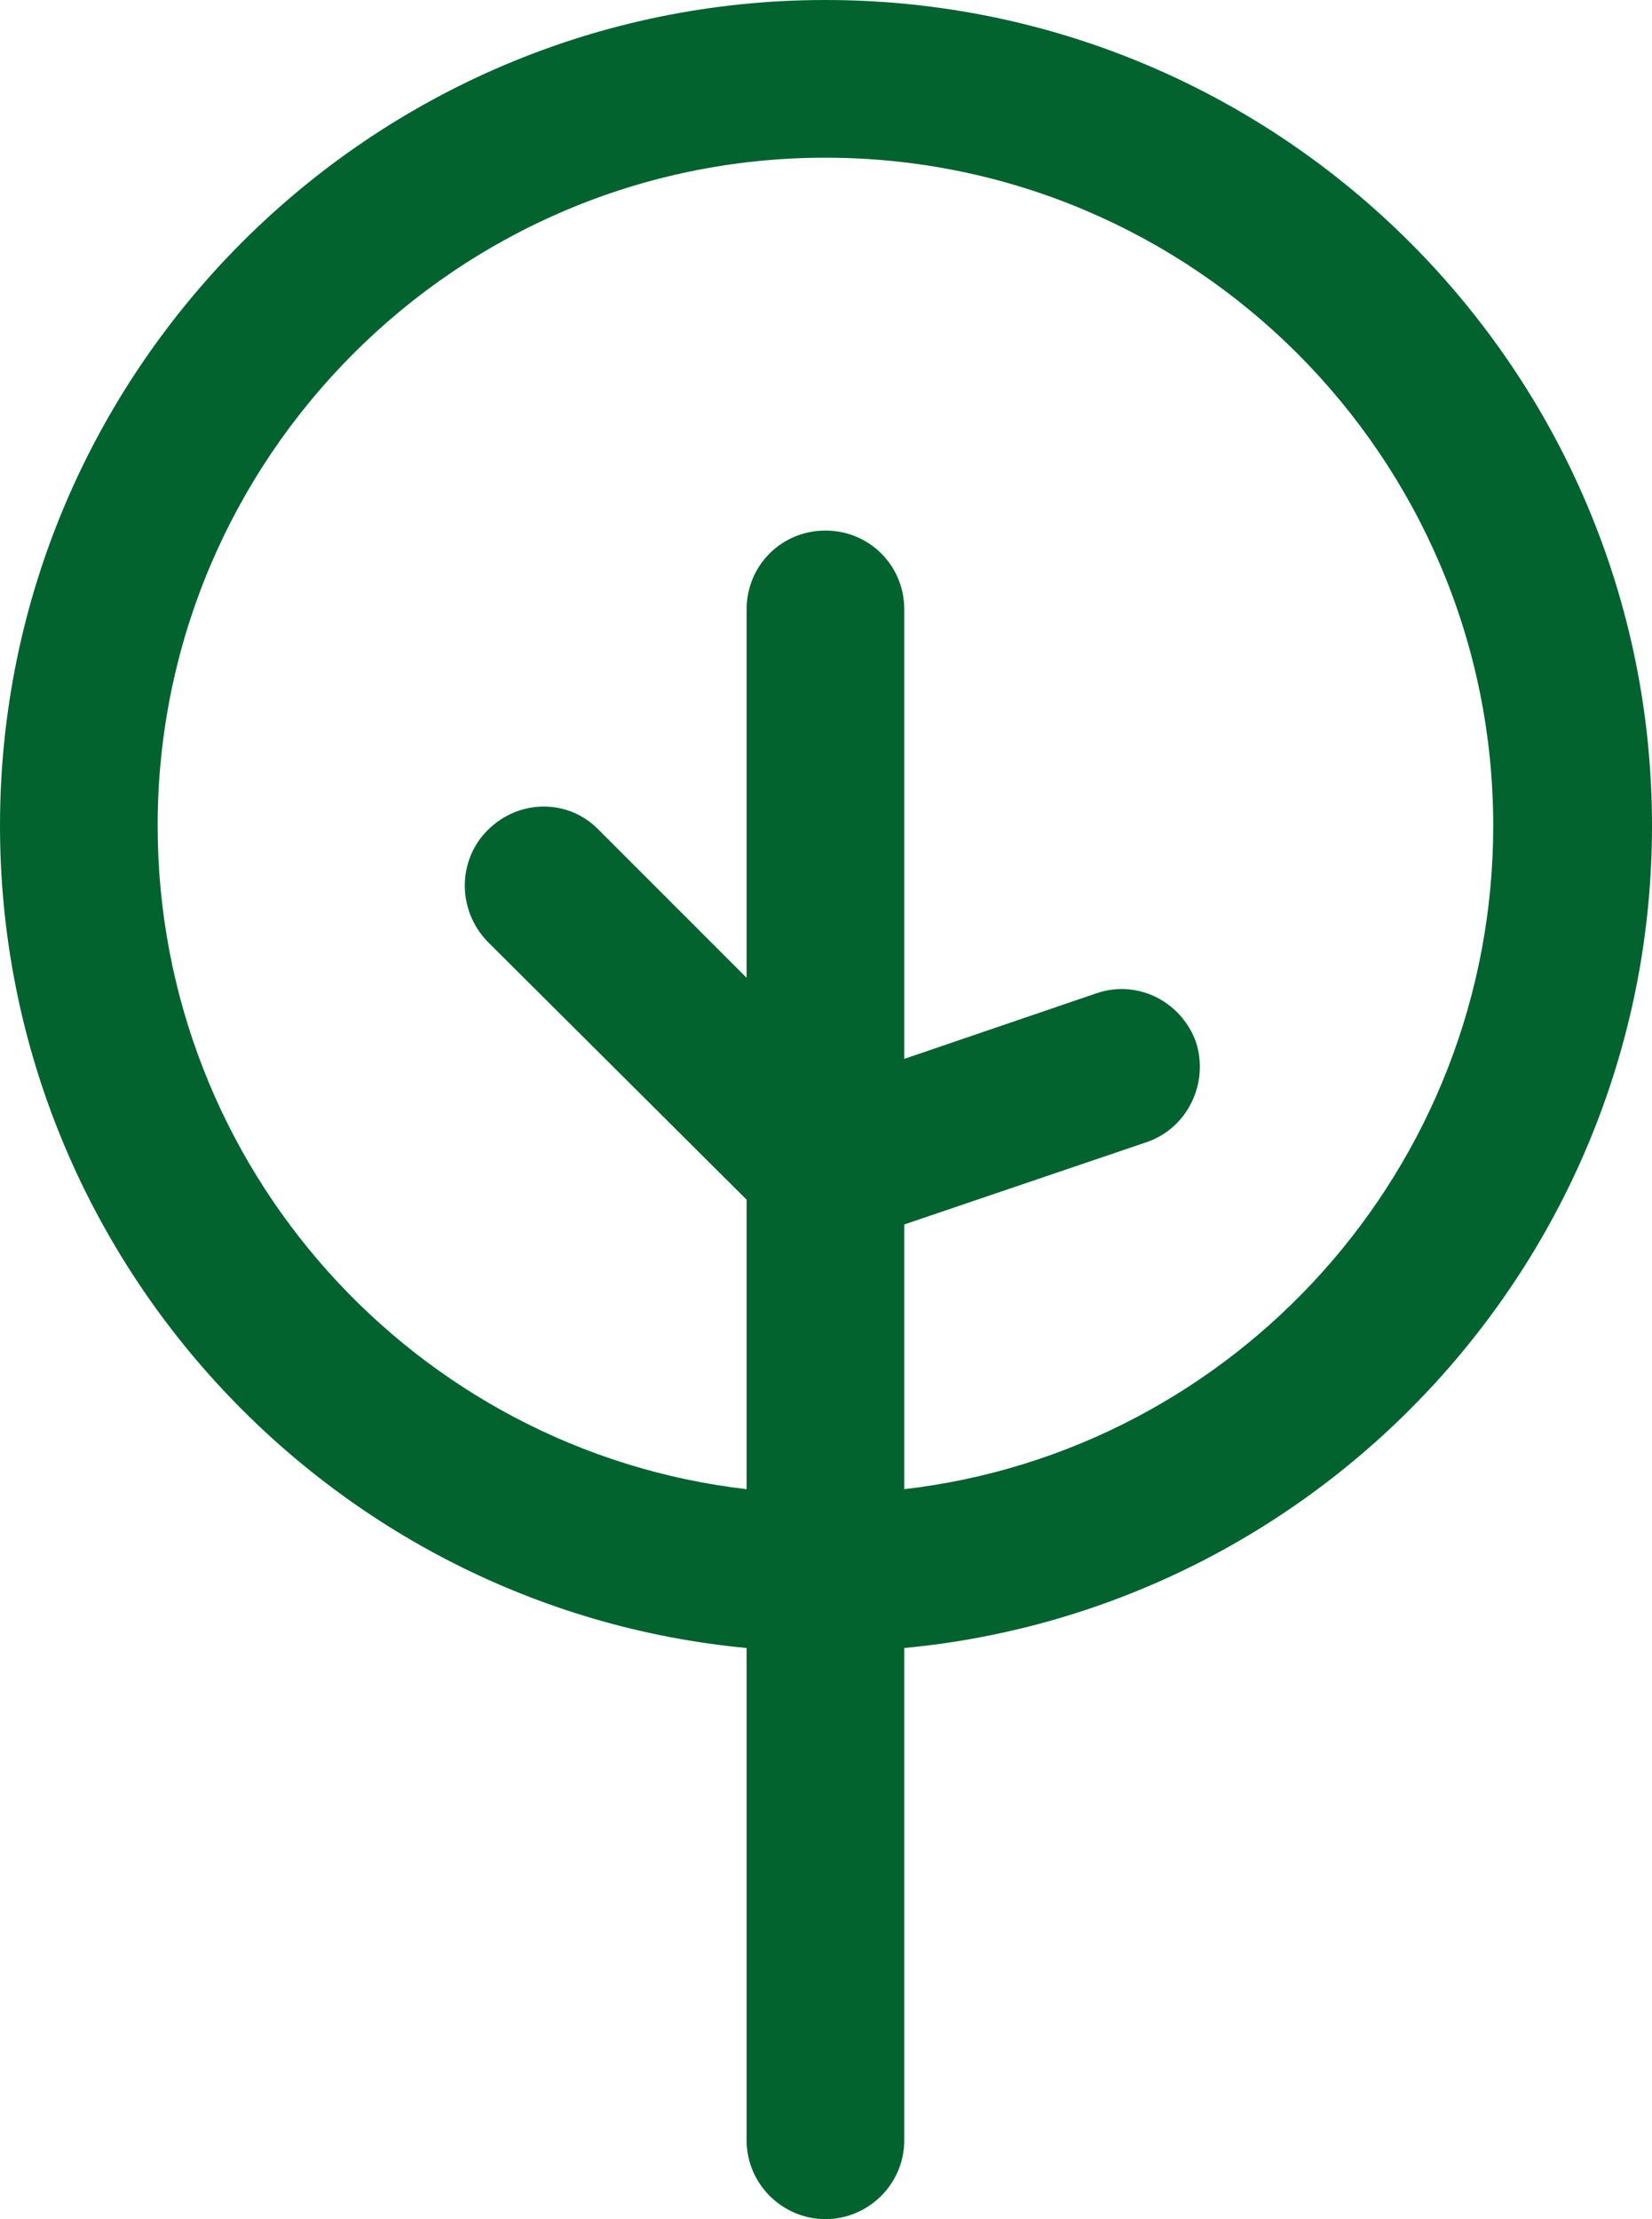 <?xml version="1.0" encoding="UTF-8"?>
<svg id="Layer_2" data-name="Layer 2" xmlns="http://www.w3.org/2000/svg" viewBox="0 0 14.67 19.7">
  <defs>
    <style>
      .cls-1 {
        fill: #02632f;
        stroke-width: 0px;
      }
    </style>
  </defs>
  <g id="Layer_1-2" data-name="Layer 1">
    <path class="cls-1" d="m7.33,0C3.29,0,0,3.29,0,7.33c0,3.81,2.92,6.95,6.63,7.3v4.37c0,.39.32.7.7.7s.7-.31.7-.7v-4.37c3.72-.35,6.64-3.49,6.64-7.3C14.67,3.29,11.38,0,7.33,0Zm.7,13.22v-2.35l2.15-.73c.36-.12.56-.52.44-.89-.13-.36-.52-.56-.89-.43l-1.7.58v-3.99c0-.39-.31-.7-.7-.7s-.7.31-.7.7v3.27l-1.31-1.31c-.27-.28-.71-.28-.99,0-.27.27-.27.71,0,.99l2.3,2.29v2.57c-2.94-.34-5.23-2.85-5.23-5.89C1.4,4.06,4.06,1.4,7.33,1.4s5.93,2.66,5.93,5.93c0,3.04-2.29,5.55-5.23,5.89Z"/>
  </g>
</svg>